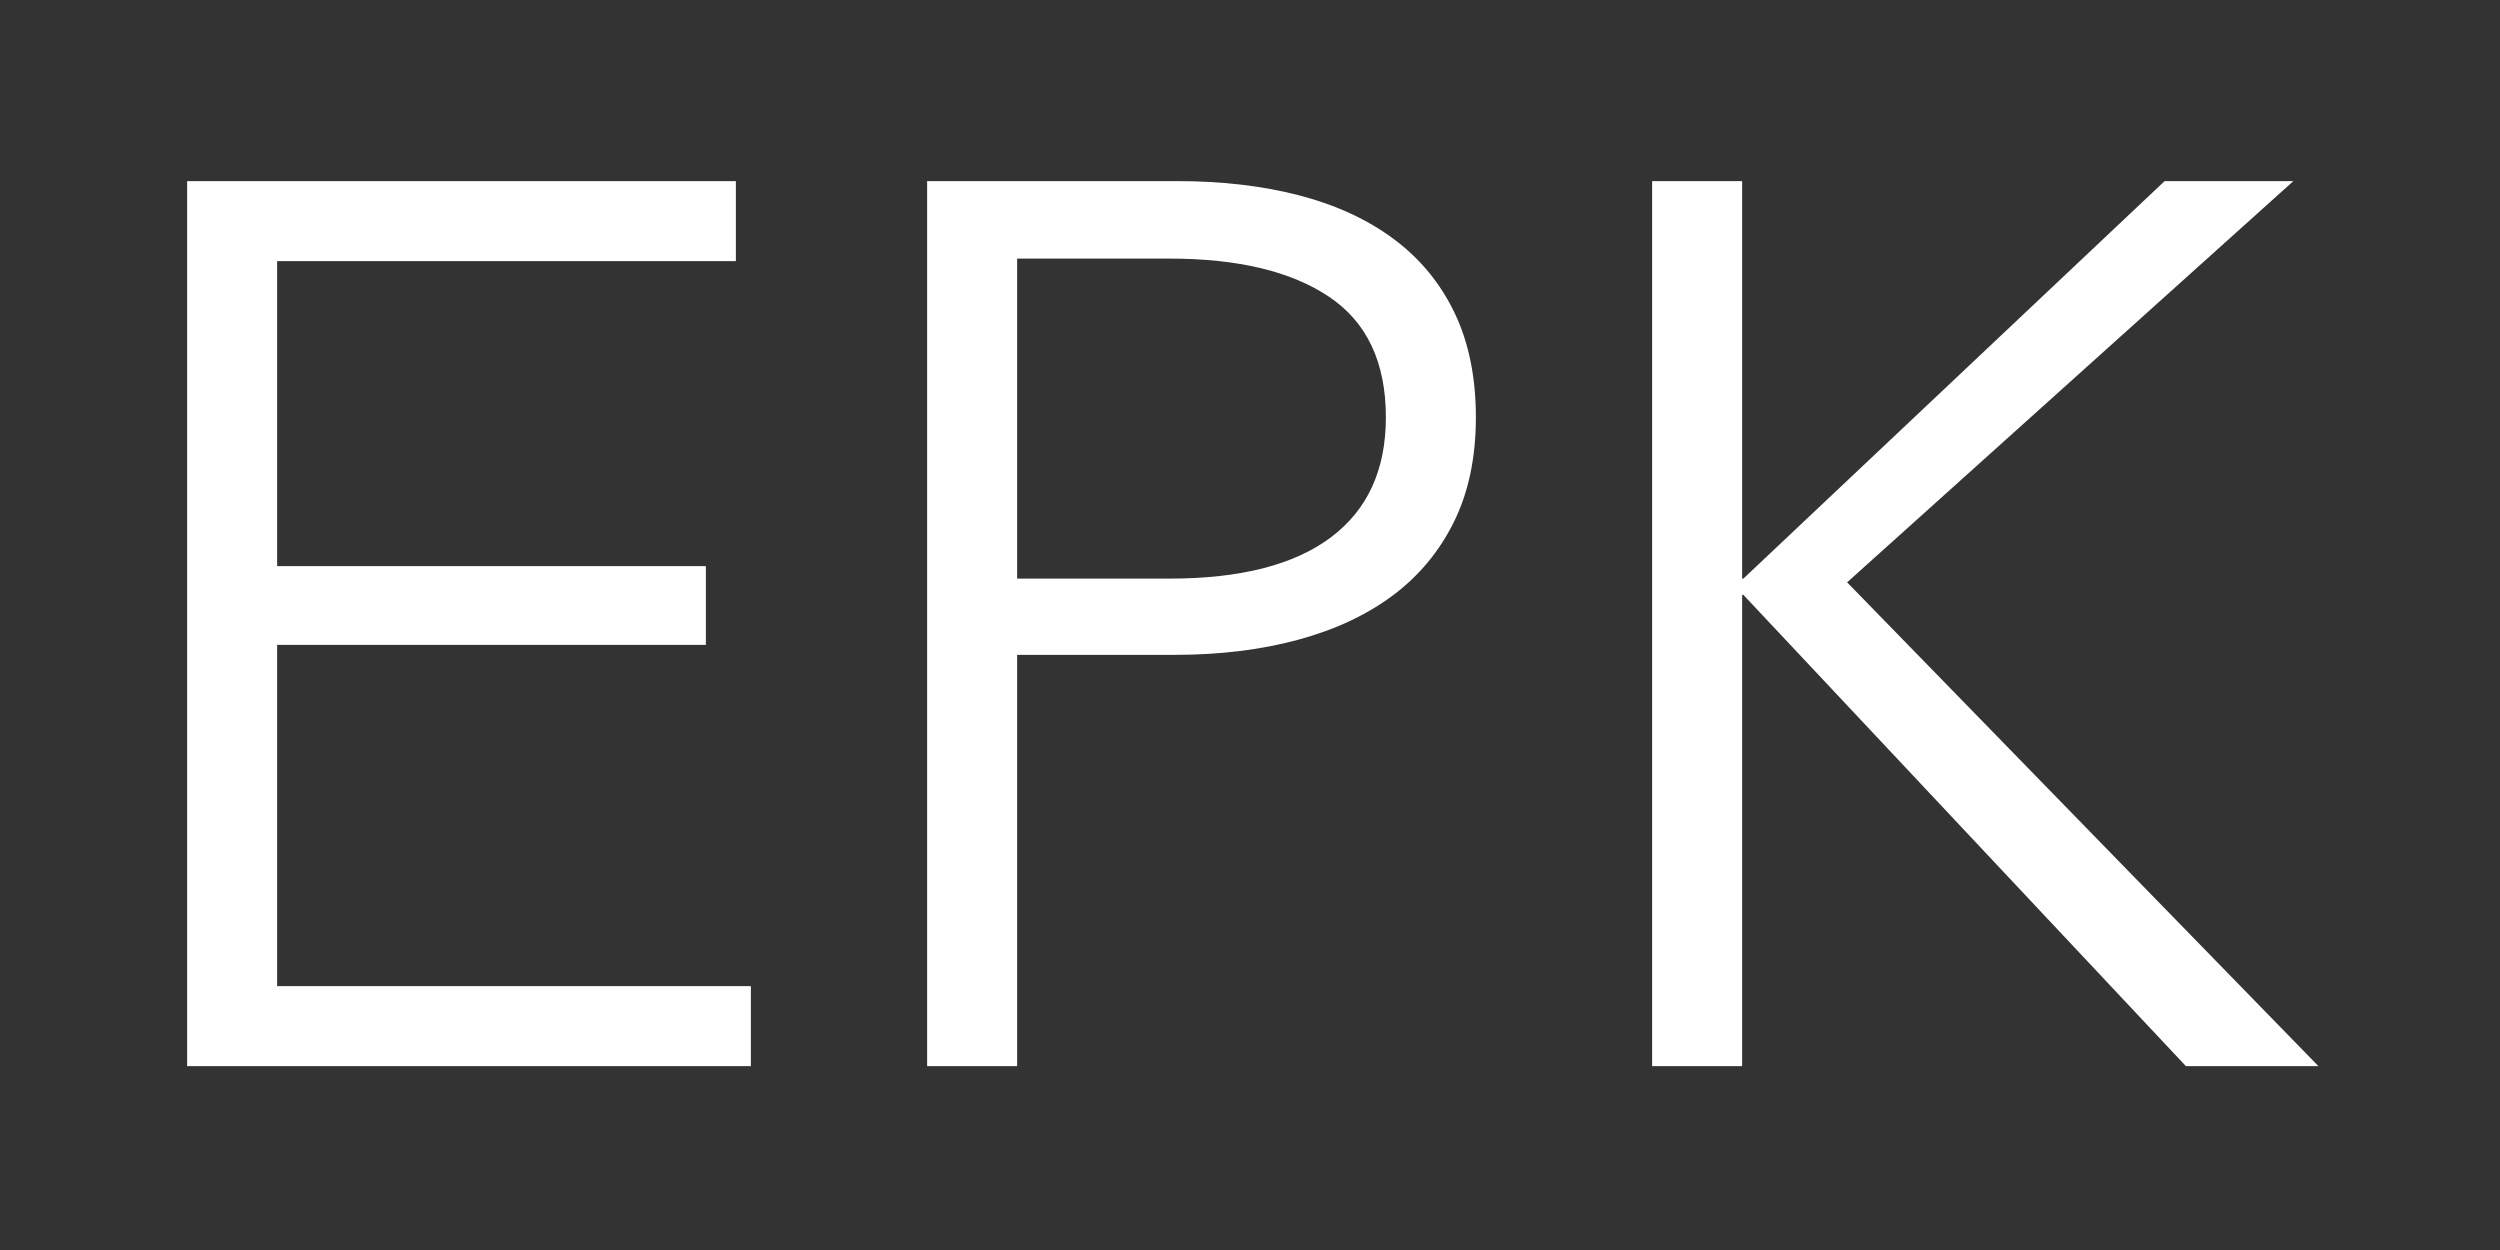 <?xml version="1.0" encoding="UTF-8" standalone="yes"?>
<!DOCTYPE svg PUBLIC "-//W3C//DTD SVG 1.1//EN" "http://www.w3.org/Graphics/SVG/1.1/DTD/svg11.dtd">

<svg width="100" height="50" viewBox="0 0 100 50" xmlns="http://www.w3.org/2000/svg" xmlns:xlink="http://www.w3.org/1999/xlink" version="1.1" baseProfile="full">
    <rect x="0" y="0" width="100" height="50" fill="#333333" stroke="none"/>
    <g transform="scale(1,-1) translate(0,-50)">
        <path d="M 5.085 4.556 L 24.035 4.556 L 24.035 1.356 L 1.485 1.356 L 1.485 36.756 L 23.435 36.756 L 23.435 33.556 L 5.085 33.556 L 5.085 21.356 L 22.235 21.356 L 22.235 18.206 L 5.085 18.206 Z M 31.085 36.756 L 41.085 36.756 Q 43.785 36.756 45.985 36.181 Q 48.185 35.606 49.76 34.431 Q 51.335 33.256 52.185 31.481 Q 53.035 29.706 53.035 27.306 Q 53.035 24.906 52.16 23.131 Q 51.285 21.356 49.71 20.181 Q 48.135 19.006 45.91 18.406 Q 43.685 17.806 40.985 17.806 L 34.685 17.806 L 34.685 1.356 L 31.085 1.356 Z M 34.685 20.856 L 40.785 20.856 Q 45.035 20.856 47.235 22.506 Q 49.435 24.156 49.435 27.306 Q 49.435 30.606 47.16 32.131 Q 44.885 33.656 40.785 33.656 L 34.685 33.656 Z M 63.685 20.856 L 63.735 20.856 L 80.585 36.756 L 85.735 36.756 L 67.885 20.706 L 86.735 1.356 L 81.435 1.356 L 63.735 20.206 L 63.685 20.206 L 63.685 1.356 L 60.085 1.356 L 60.085 36.756 L 63.685 36.756 Z" transform="scale(1,1) translate(6,6)" fill="#ffffff" opacity="1"></path>
    </g>
</svg>